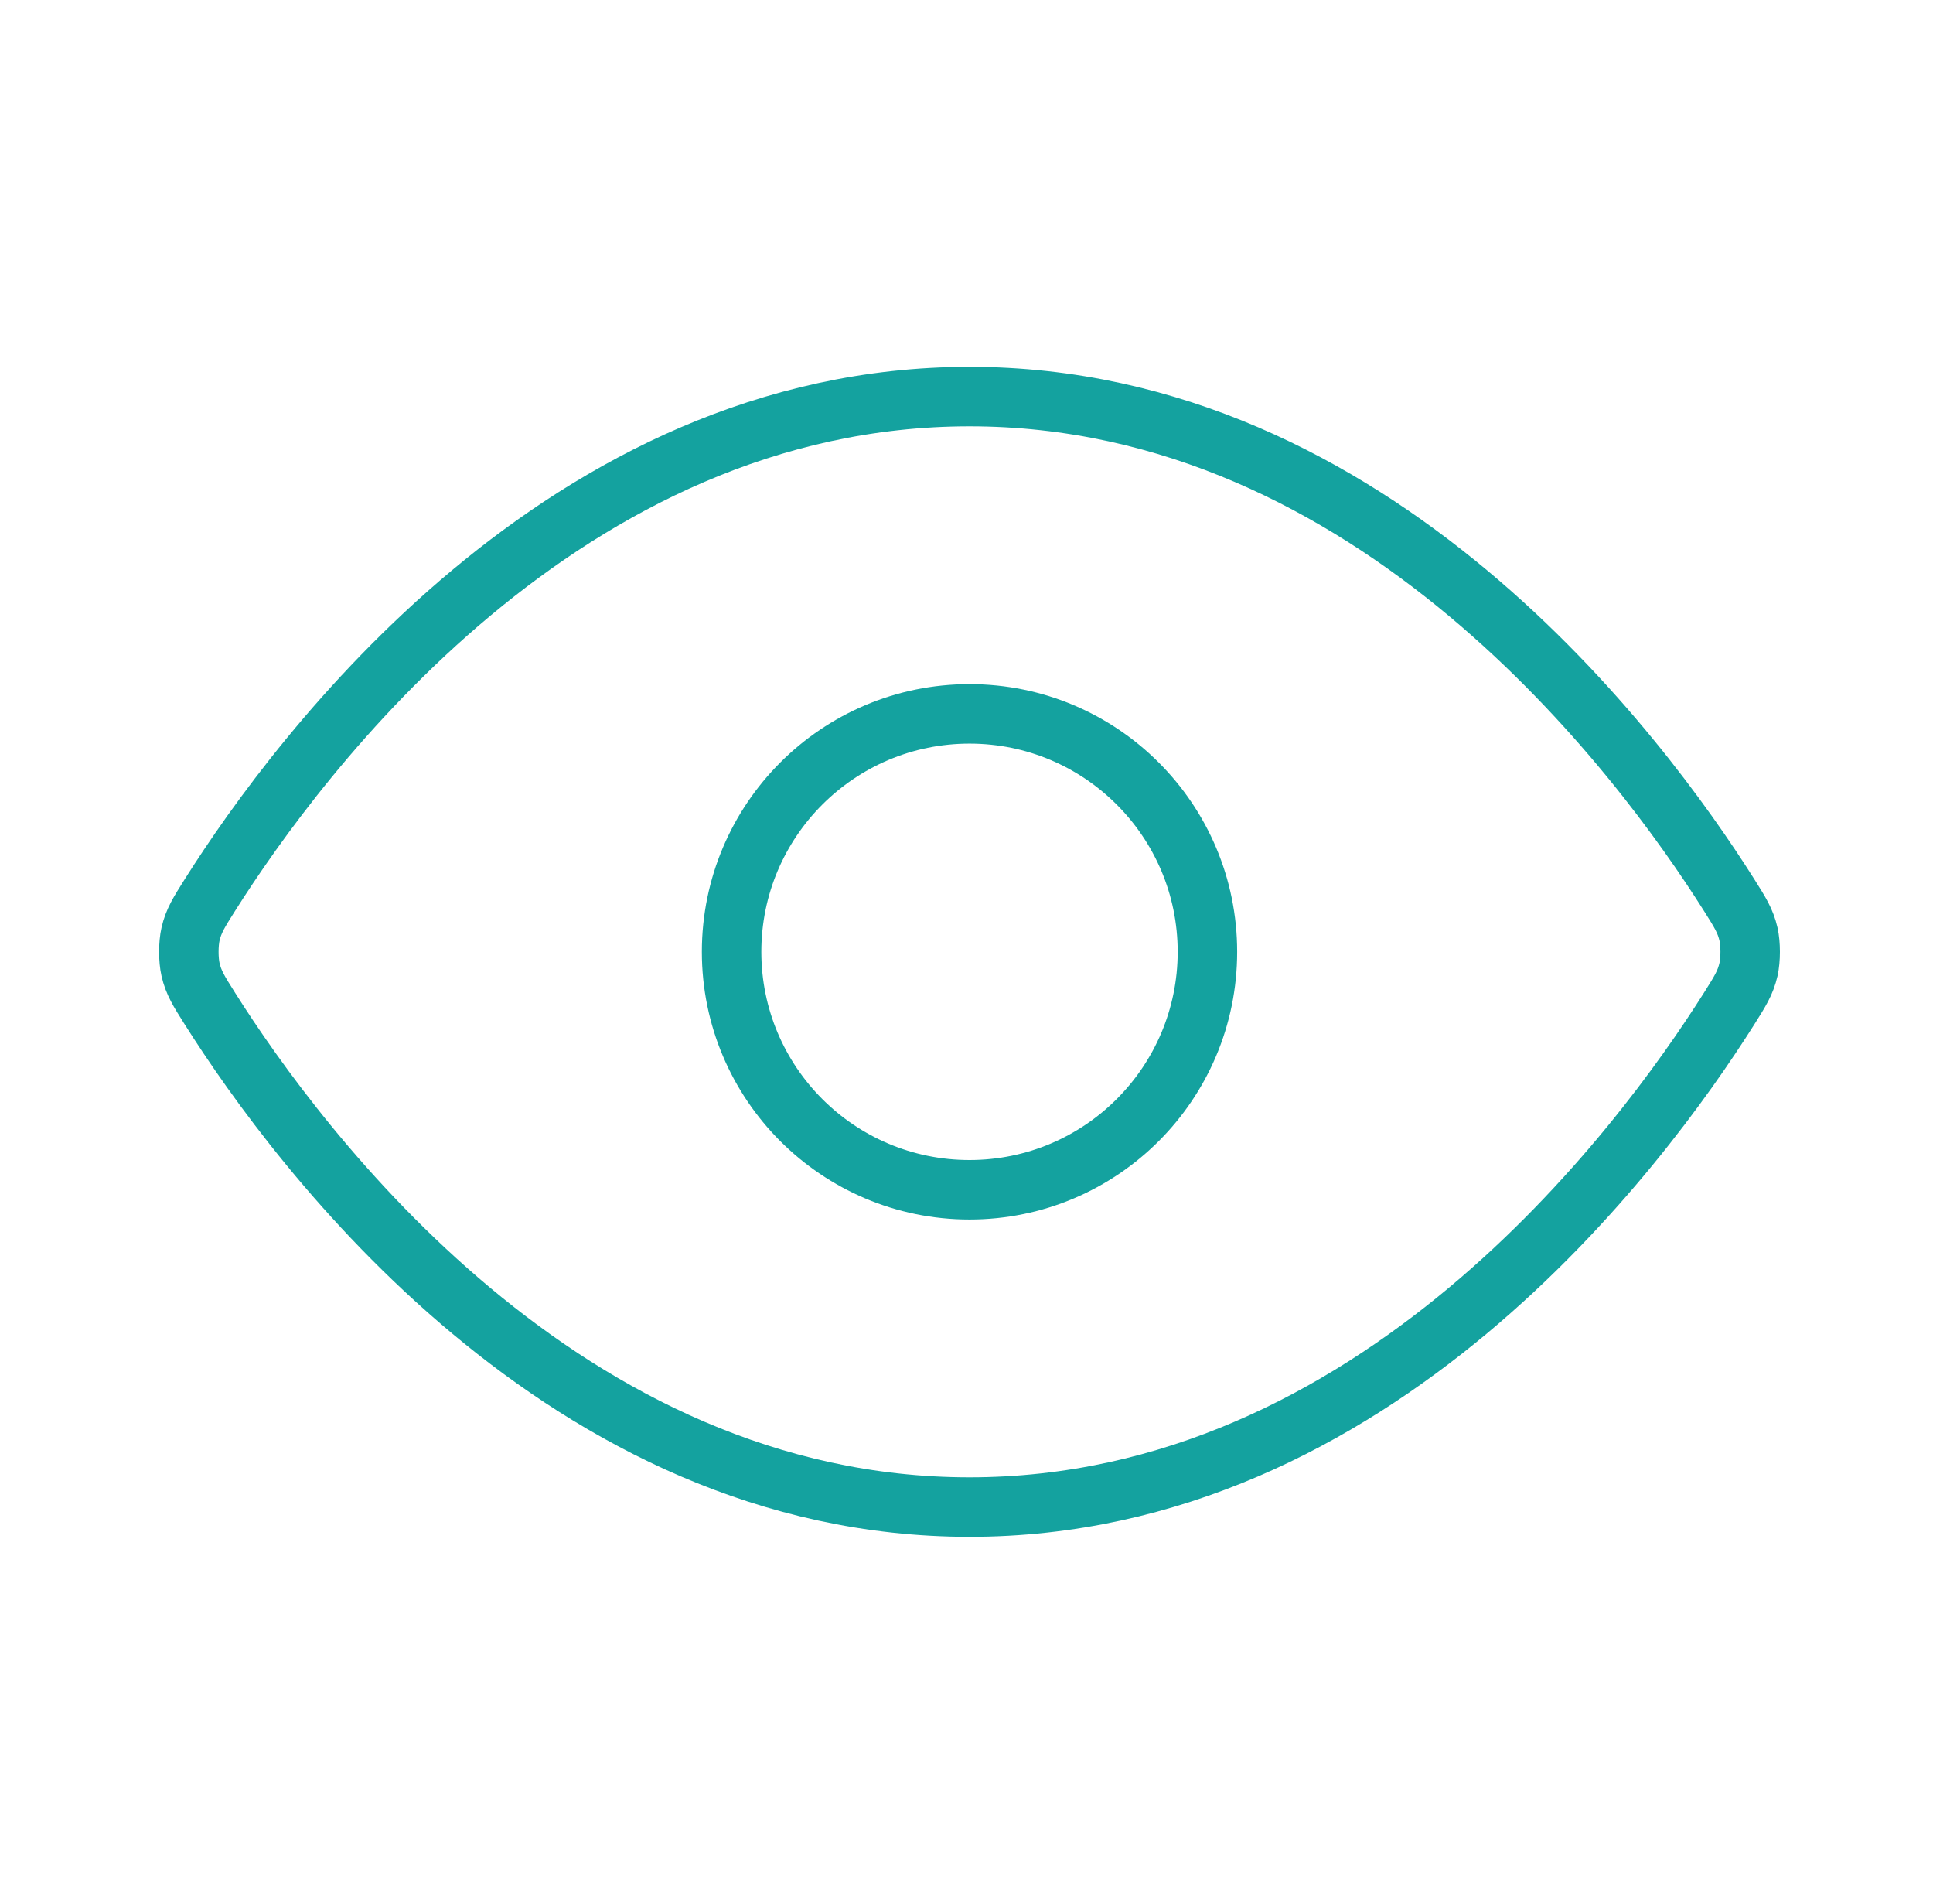 <svg width="65" height="64" viewBox="0 0 65 64" fill="none" xmlns="http://www.w3.org/2000/svg">
<g id="eye">
<g id="Icon">
<path d="M7.054 33.902C6.691 33.327 6.509 33.039 6.407 32.596C6.331 32.263 6.331 31.737 6.407 31.404C6.509 30.961 6.691 30.673 7.054 30.098C10.055 25.346 18.988 13.333 32.601 13.333C46.215 13.333 55.148 25.346 58.149 30.098C58.512 30.673 58.693 30.961 58.795 31.404C58.871 31.737 58.871 32.263 58.795 32.596C58.693 33.039 58.512 33.327 58.149 33.902C55.148 38.654 46.215 50.667 32.601 50.667C18.988 50.667 10.055 38.654 7.054 33.902Z" stroke="#14A29F" stroke-width="2" stroke-linecap="round" stroke-linejoin="round"/>
<path d="M32.601 40C37.02 40 40.601 36.418 40.601 32C40.601 27.582 37.02 24 32.601 24C28.183 24 24.601 27.582 24.601 32C24.601 36.418 28.183 40 32.601 40Z" stroke="#14A29F" stroke-width="2" stroke-linecap="round" stroke-linejoin="round"/>
</g>
</g>
</svg>
